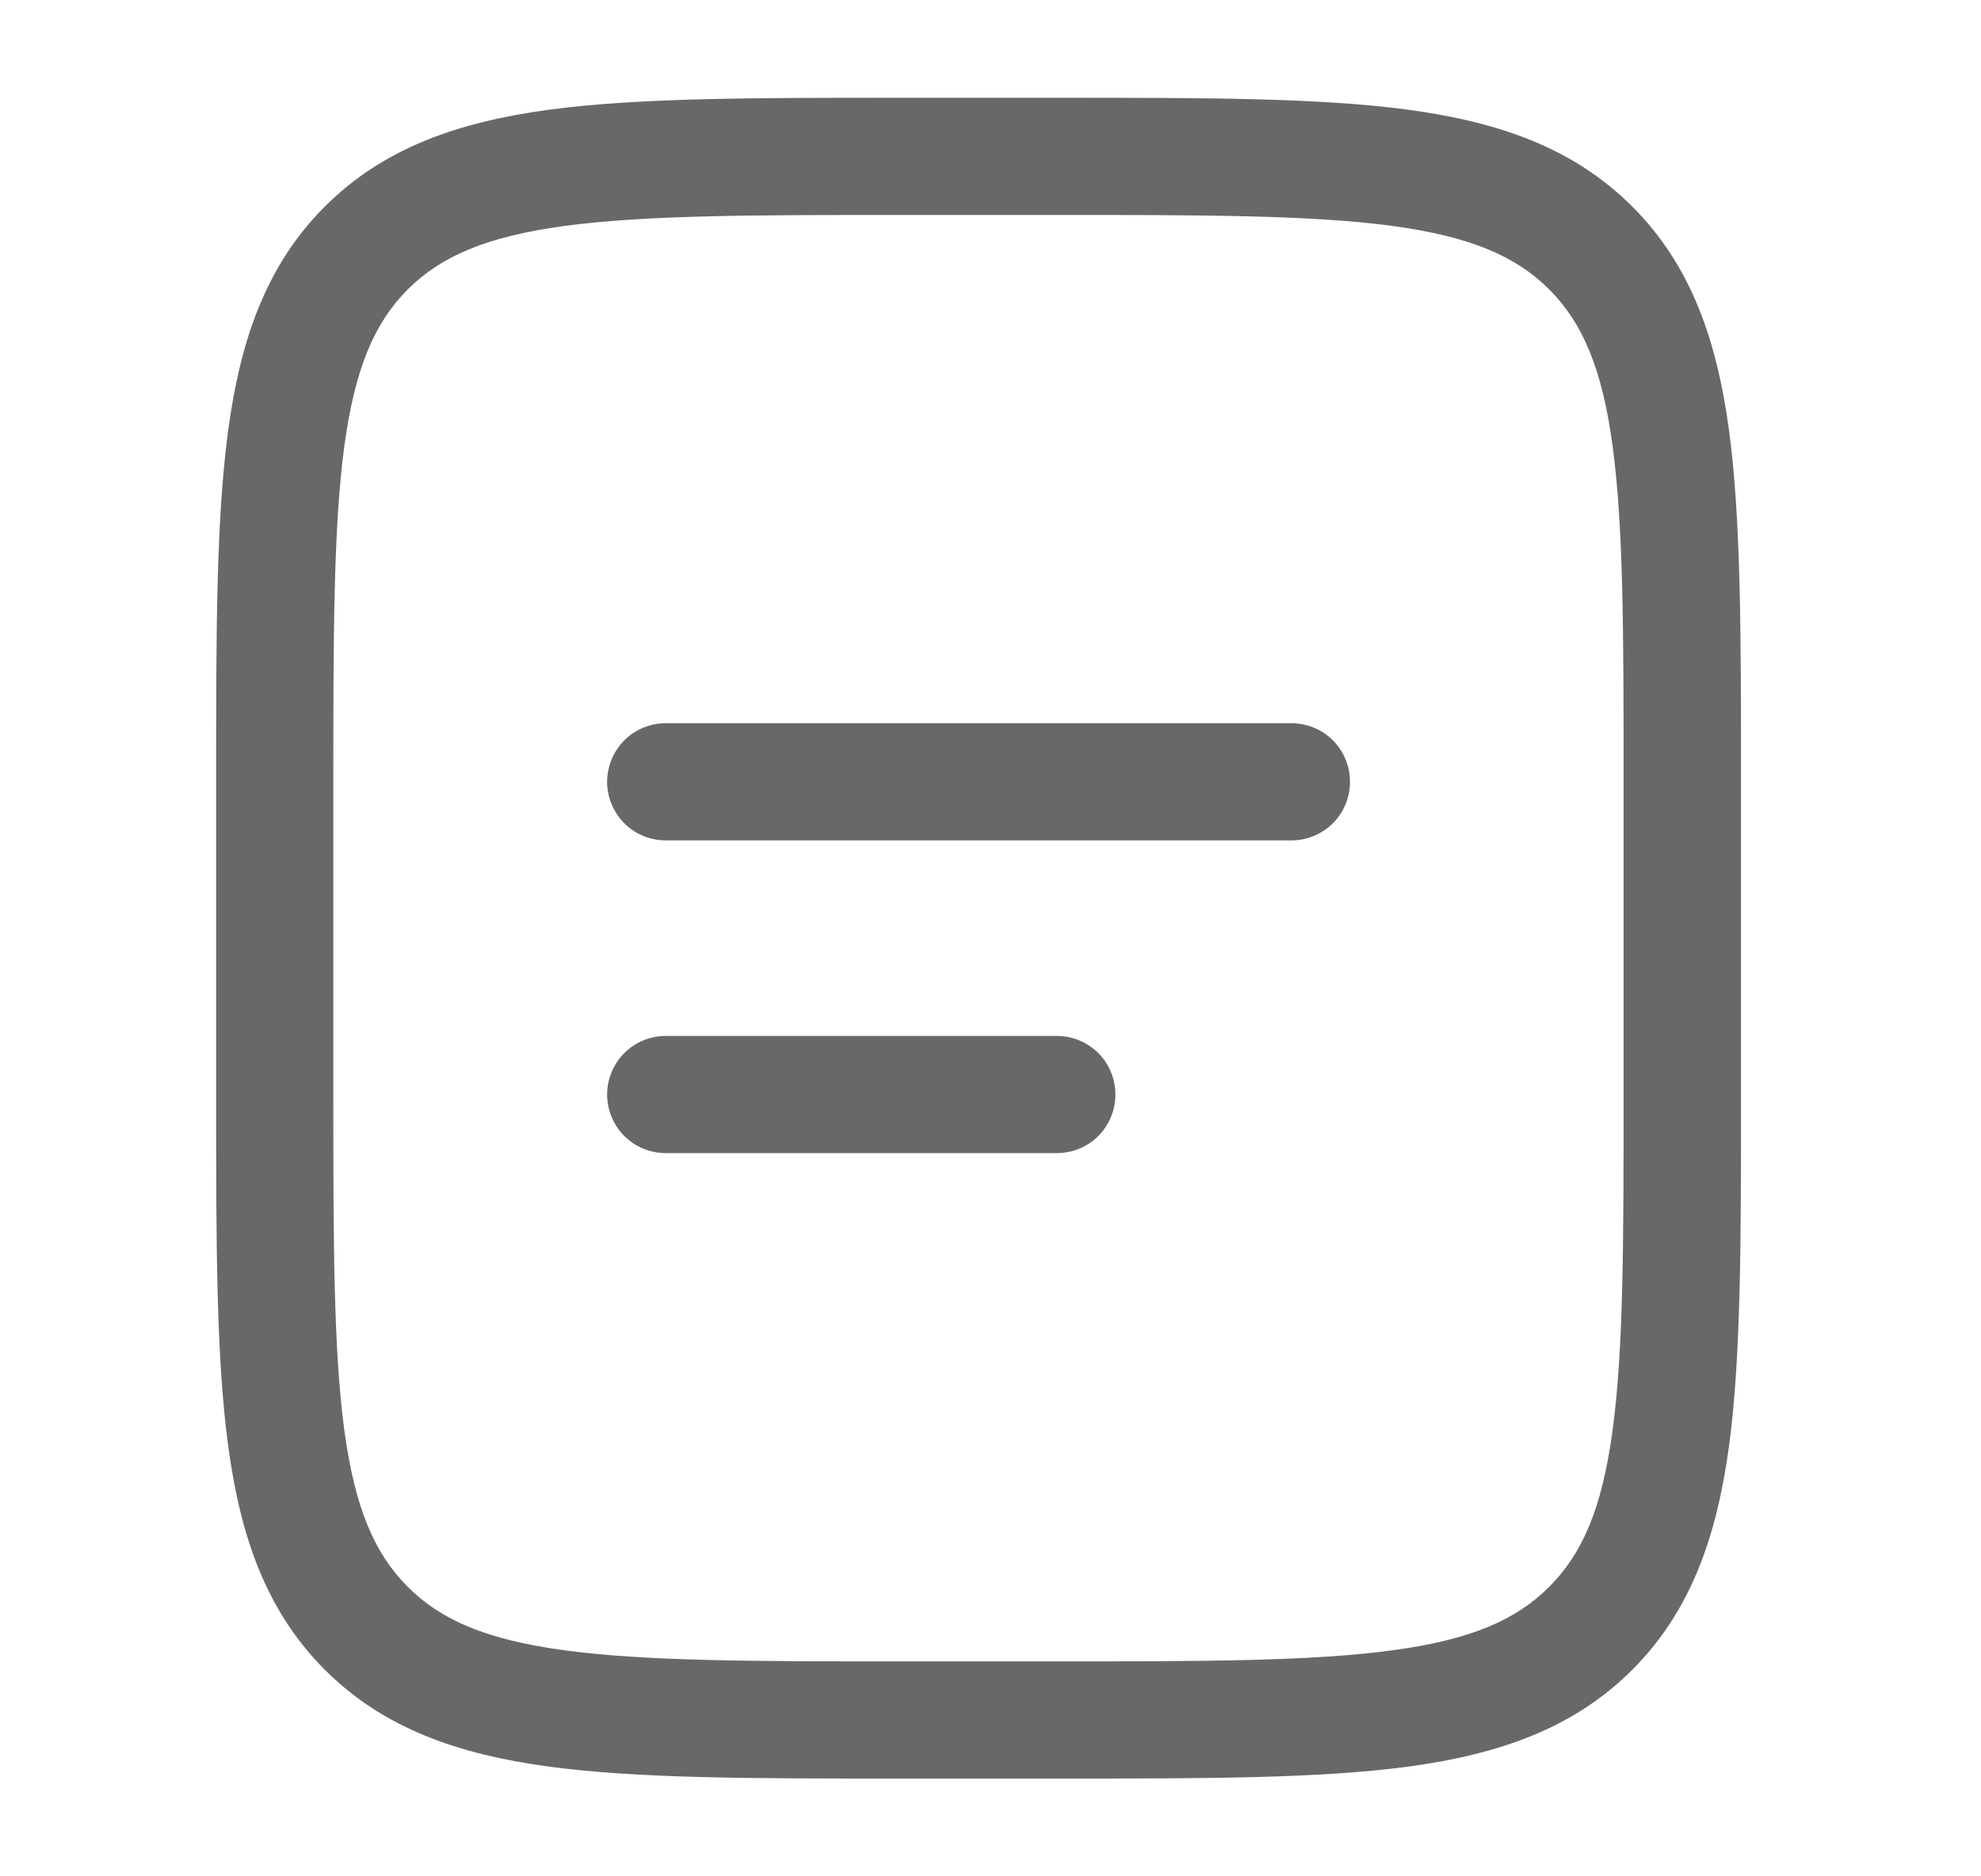 <svg width="19" height="18" viewBox="0 0 19 18" fill="none" xmlns="http://www.w3.org/2000/svg">
<path fill-rule="evenodd" clip-rule="evenodd" d="M8.594 0.938H10.178C11.556 0.938 12.648 0.938 13.502 1.052C14.382 1.171 15.093 1.42 15.655 1.981C16.216 2.542 16.465 3.254 16.584 4.133C16.698 4.988 16.698 6.08 16.698 7.458V10.542C16.698 11.921 16.698 13.012 16.584 13.867C16.465 14.746 16.216 15.457 15.655 16.019C15.093 16.58 14.382 16.829 13.502 16.948C12.648 17.062 11.556 17.062 10.178 17.062H8.594C7.215 17.062 6.123 17.062 5.269 16.948C4.39 16.829 3.678 16.58 3.116 16.019C2.555 15.457 2.306 14.746 2.188 13.867C2.073 13.012 2.073 11.921 2.073 10.542V7.458C2.073 6.08 2.073 4.987 2.188 4.133C2.306 3.254 2.555 2.542 3.116 1.981C3.678 1.42 4.39 1.171 5.269 1.052C6.124 0.938 7.215 0.938 8.594 0.938ZM5.418 2.167C4.664 2.269 4.229 2.459 3.911 2.776C3.594 3.094 3.404 3.529 3.302 4.283C3.199 5.054 3.197 6.07 3.197 7.5V10.5C3.197 11.93 3.199 12.947 3.302 13.717C3.404 14.471 3.594 14.906 3.911 15.223C4.229 15.541 4.664 15.731 5.418 15.832C6.189 15.936 7.205 15.938 8.635 15.938H10.135C11.565 15.938 12.582 15.936 13.352 15.832C14.106 15.731 14.541 15.541 14.858 15.223C15.176 14.906 15.366 14.471 15.467 13.717C15.571 12.947 15.572 11.93 15.572 10.5V7.5C15.572 6.07 15.571 5.054 15.467 4.282C15.366 3.529 15.176 3.094 14.858 2.776C14.541 2.459 14.106 2.269 13.352 2.167C12.582 2.064 11.565 2.062 10.135 2.062H8.635C7.205 2.062 6.19 2.064 5.418 2.167ZM5.823 7.5C5.823 7.351 5.883 7.208 5.988 7.102C6.093 6.997 6.237 6.938 6.386 6.938H12.386C12.535 6.938 12.678 6.997 12.784 7.102C12.889 7.208 12.948 7.351 12.948 7.5C12.948 7.649 12.889 7.792 12.784 7.898C12.678 8.003 12.535 8.062 12.386 8.062H6.386C6.237 8.062 6.093 8.003 5.988 7.898C5.883 7.792 5.823 7.649 5.823 7.5ZM5.823 10.5C5.823 10.351 5.883 10.208 5.988 10.102C6.093 9.997 6.237 9.938 6.386 9.938H10.136C10.285 9.938 10.428 9.997 10.534 10.102C10.639 10.208 10.698 10.351 10.698 10.5C10.698 10.649 10.639 10.792 10.534 10.898C10.428 11.003 10.285 11.062 10.136 11.062H6.386C6.237 11.062 6.093 11.003 5.988 10.898C5.883 10.792 5.823 10.649 5.823 10.5Z" fill="#686868"/>
</svg>
